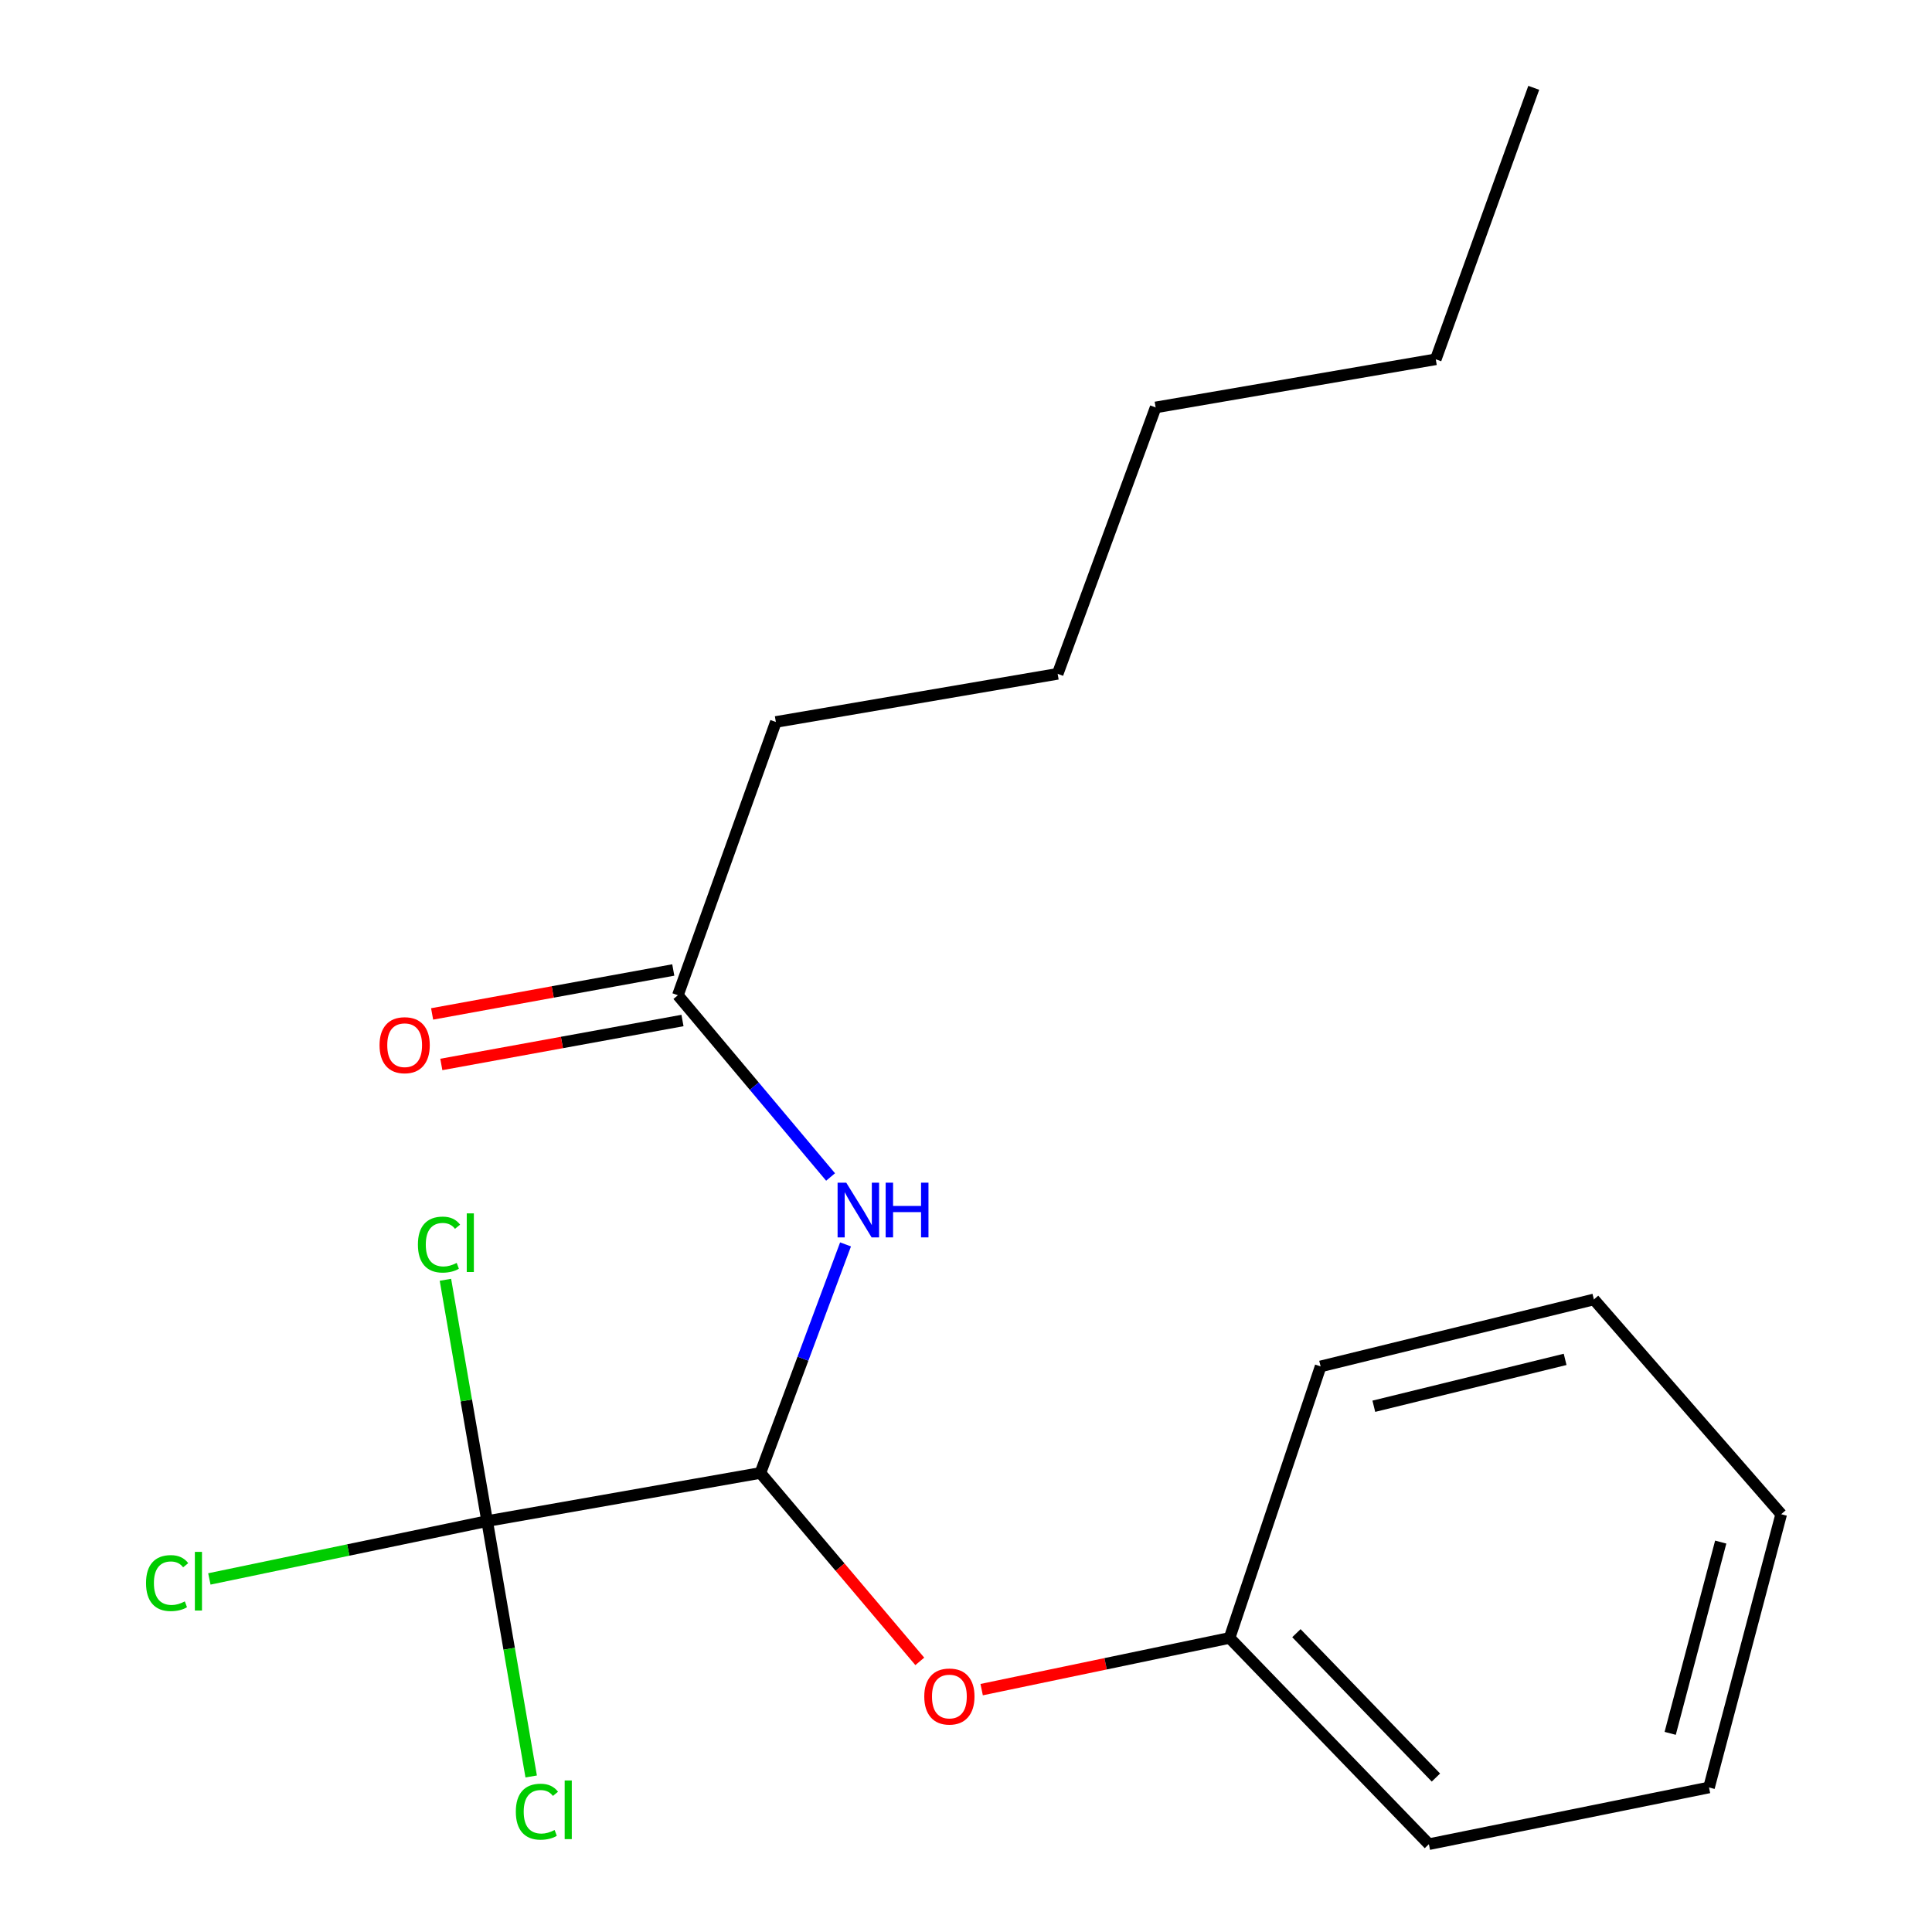 <?xml version='1.0' encoding='iso-8859-1'?>
<svg version='1.1' baseProfile='full'
              xmlns='http://www.w3.org/2000/svg'
                      xmlns:rdkit='http://www.rdkit.org/xml'
                      xmlns:xlink='http://www.w3.org/1999/xlink'
                  xml:space='preserve'
width='1000px' height='1000px' viewBox='0 0 1000 1000'>
<!-- END OF HEADER -->
<rect style='opacity:1.0;fill:#FFFFFF;stroke:none' width='1000' height='1000' x='0' y='0'> </rect>
<path class='bond-0' d='M 252.144,787.312 L 393.577,762.399' style='fill:none;fill-rule:evenodd;stroke:#000000;stroke-width:6px;stroke-linecap:butt;stroke-linejoin:miter;stroke-opacity:1' />
<path class='bond-5' d='M 252.144,787.312 L 241.347,724.864' style='fill:none;fill-rule:evenodd;stroke:#000000;stroke-width:6px;stroke-linecap:butt;stroke-linejoin:miter;stroke-opacity:1' />
<path class='bond-5' d='M 241.347,724.864 L 230.549,662.416' style='fill:none;fill-rule:evenodd;stroke:#00CC00;stroke-width:6px;stroke-linecap:butt;stroke-linejoin:miter;stroke-opacity:1' />
<path class='bond-6' d='M 252.144,787.312 L 263.542,853.406' style='fill:none;fill-rule:evenodd;stroke:#000000;stroke-width:6px;stroke-linecap:butt;stroke-linejoin:miter;stroke-opacity:1' />
<path class='bond-6' d='M 263.542,853.406 L 274.939,919.499' style='fill:none;fill-rule:evenodd;stroke:#00CC00;stroke-width:6px;stroke-linecap:butt;stroke-linejoin:miter;stroke-opacity:1' />
<path class='bond-7' d='M 252.144,787.312 L 180.253,802.281' style='fill:none;fill-rule:evenodd;stroke:#000000;stroke-width:6px;stroke-linecap:butt;stroke-linejoin:miter;stroke-opacity:1' />
<path class='bond-7' d='M 180.253,802.281 L 108.362,817.251' style='fill:none;fill-rule:evenodd;stroke:#00CC00;stroke-width:6px;stroke-linecap:butt;stroke-linejoin:miter;stroke-opacity:1' />
<path class='bond-1' d='M 393.577,762.399 L 415.613,703.25' style='fill:none;fill-rule:evenodd;stroke:#000000;stroke-width:6px;stroke-linecap:butt;stroke-linejoin:miter;stroke-opacity:1' />
<path class='bond-1' d='M 415.613,703.25 L 437.648,644.102' style='fill:none;fill-rule:evenodd;stroke:#0000FF;stroke-width:6px;stroke-linecap:butt;stroke-linejoin:miter;stroke-opacity:1' />
<path class='bond-3' d='M 393.577,762.399 L 434.83,811.162' style='fill:none;fill-rule:evenodd;stroke:#000000;stroke-width:6px;stroke-linecap:butt;stroke-linejoin:miter;stroke-opacity:1' />
<path class='bond-3' d='M 434.83,811.162 L 476.083,859.926' style='fill:none;fill-rule:evenodd;stroke:#FF0000;stroke-width:6px;stroke-linecap:butt;stroke-linejoin:miter;stroke-opacity:1' />
<path class='bond-2' d='M 429.906,609.208 L 390.387,562.172' style='fill:none;fill-rule:evenodd;stroke:#0000FF;stroke-width:6px;stroke-linecap:butt;stroke-linejoin:miter;stroke-opacity:1' />
<path class='bond-2' d='M 390.387,562.172 L 350.868,515.137' style='fill:none;fill-rule:evenodd;stroke:#000000;stroke-width:6px;stroke-linecap:butt;stroke-linejoin:miter;stroke-opacity:1' />
<path class='bond-4' d='M 348.486,502.061 L 286.073,513.435' style='fill:none;fill-rule:evenodd;stroke:#000000;stroke-width:6px;stroke-linecap:butt;stroke-linejoin:miter;stroke-opacity:1' />
<path class='bond-4' d='M 286.073,513.435 L 223.66,524.808' style='fill:none;fill-rule:evenodd;stroke:#FF0000;stroke-width:6px;stroke-linecap:butt;stroke-linejoin:miter;stroke-opacity:1' />
<path class='bond-4' d='M 353.251,528.213 L 290.839,539.586' style='fill:none;fill-rule:evenodd;stroke:#000000;stroke-width:6px;stroke-linecap:butt;stroke-linejoin:miter;stroke-opacity:1' />
<path class='bond-4' d='M 290.839,539.586 L 228.426,550.96' style='fill:none;fill-rule:evenodd;stroke:#FF0000;stroke-width:6px;stroke-linecap:butt;stroke-linejoin:miter;stroke-opacity:1' />
<path class='bond-9' d='M 350.868,515.137 L 401.582,373.689' style='fill:none;fill-rule:evenodd;stroke:#000000;stroke-width:6px;stroke-linecap:butt;stroke-linejoin:miter;stroke-opacity:1' />
<path class='bond-8' d='M 508.105,874.549 L 572.264,861.168' style='fill:none;fill-rule:evenodd;stroke:#FF0000;stroke-width:6px;stroke-linecap:butt;stroke-linejoin:miter;stroke-opacity:1' />
<path class='bond-8' d='M 572.264,861.168 L 636.423,847.787' style='fill:none;fill-rule:evenodd;stroke:#000000;stroke-width:6px;stroke-linecap:butt;stroke-linejoin:miter;stroke-opacity:1' />
<path class='bond-10' d='M 636.423,847.787 L 739.593,954.545' style='fill:none;fill-rule:evenodd;stroke:#000000;stroke-width:6px;stroke-linecap:butt;stroke-linejoin:miter;stroke-opacity:1' />
<path class='bond-10' d='M 671.014,845.328 L 743.232,920.059' style='fill:none;fill-rule:evenodd;stroke:#000000;stroke-width:6px;stroke-linecap:butt;stroke-linejoin:miter;stroke-opacity:1' />
<path class='bond-11' d='M 636.423,847.787 L 683.548,707.255' style='fill:none;fill-rule:evenodd;stroke:#000000;stroke-width:6px;stroke-linecap:butt;stroke-linejoin:miter;stroke-opacity:1' />
<path class='bond-12' d='M 401.582,373.689 L 547.446,348.775' style='fill:none;fill-rule:evenodd;stroke:#000000;stroke-width:6px;stroke-linecap:butt;stroke-linejoin:miter;stroke-opacity:1' />
<path class='bond-16' d='M 739.593,954.545 L 884.585,925.187' style='fill:none;fill-rule:evenodd;stroke:#000000;stroke-width:6px;stroke-linecap:butt;stroke-linejoin:miter;stroke-opacity:1' />
<path class='bond-17' d='M 683.548,707.255 L 824.996,672.594' style='fill:none;fill-rule:evenodd;stroke:#000000;stroke-width:6px;stroke-linecap:butt;stroke-linejoin:miter;stroke-opacity:1' />
<path class='bond-17' d='M 711.092,727.874 L 810.106,703.612' style='fill:none;fill-rule:evenodd;stroke:#000000;stroke-width:6px;stroke-linecap:butt;stroke-linejoin:miter;stroke-opacity:1' />
<path class='bond-14' d='M 547.446,348.775 L 598.159,210.886' style='fill:none;fill-rule:evenodd;stroke:#000000;stroke-width:6px;stroke-linecap:butt;stroke-linejoin:miter;stroke-opacity:1' />
<path class='bond-13' d='M 743.152,185.972 L 598.159,210.886' style='fill:none;fill-rule:evenodd;stroke:#000000;stroke-width:6px;stroke-linecap:butt;stroke-linejoin:miter;stroke-opacity:1' />
<path class='bond-15' d='M 743.152,185.972 L 793.865,45.455' style='fill:none;fill-rule:evenodd;stroke:#000000;stroke-width:6px;stroke-linecap:butt;stroke-linejoin:miter;stroke-opacity:1' />
<path class='bond-19' d='M 884.585,925.187 L 921.948,783.753' style='fill:none;fill-rule:evenodd;stroke:#000000;stroke-width:6px;stroke-linecap:butt;stroke-linejoin:miter;stroke-opacity:1' />
<path class='bond-19' d='M 864.489,897.182 L 890.643,798.179' style='fill:none;fill-rule:evenodd;stroke:#000000;stroke-width:6px;stroke-linecap:butt;stroke-linejoin:miter;stroke-opacity:1' />
<path class='bond-18' d='M 824.996,672.594 L 921.948,783.753' style='fill:none;fill-rule:evenodd;stroke:#000000;stroke-width:6px;stroke-linecap:butt;stroke-linejoin:miter;stroke-opacity:1' />
<path  class='atom-2' d='M 438.016 612.151
L 447.296 627.151
Q 448.216 628.631, 449.696 631.311
Q 451.176 633.991, 451.256 634.151
L 451.256 612.151
L 455.016 612.151
L 455.016 640.471
L 451.136 640.471
L 441.176 624.071
Q 440.016 622.151, 438.776 619.951
Q 437.576 617.751, 437.216 617.071
L 437.216 640.471
L 433.536 640.471
L 433.536 612.151
L 438.016 612.151
' fill='#0000FF'/>
<path  class='atom-2' d='M 458.416 612.151
L 462.256 612.151
L 462.256 624.191
L 476.736 624.191
L 476.736 612.151
L 480.576 612.151
L 480.576 640.471
L 476.736 640.471
L 476.736 627.391
L 462.256 627.391
L 462.256 640.471
L 458.416 640.471
L 458.416 612.151
' fill='#0000FF'/>
<path  class='atom-4' d='M 478.401 878.112
Q 478.401 871.312, 481.761 867.512
Q 485.121 863.712, 491.401 863.712
Q 497.681 863.712, 501.041 867.512
Q 504.401 871.312, 504.401 878.112
Q 504.401 884.992, 501.001 888.912
Q 497.601 892.792, 491.401 892.792
Q 485.161 892.792, 481.761 888.912
Q 478.401 885.032, 478.401 878.112
M 491.401 889.592
Q 495.721 889.592, 498.041 886.712
Q 500.401 883.792, 500.401 878.112
Q 500.401 872.552, 498.041 869.752
Q 495.721 866.912, 491.401 866.912
Q 487.081 866.912, 484.721 869.712
Q 482.401 872.512, 482.401 878.112
Q 482.401 883.832, 484.721 886.712
Q 487.081 889.592, 491.401 889.592
' fill='#FF0000'/>
<path  class='atom-5' d='M 196.45 540.987
Q 196.45 534.187, 199.81 530.387
Q 203.17 526.587, 209.45 526.587
Q 215.73 526.587, 219.09 530.387
Q 222.45 534.187, 222.45 540.987
Q 222.45 547.867, 219.05 551.787
Q 215.65 555.667, 209.45 555.667
Q 203.21 555.667, 199.81 551.787
Q 196.45 547.907, 196.45 540.987
M 209.45 552.467
Q 213.77 552.467, 216.09 549.587
Q 218.45 546.667, 218.45 540.987
Q 218.45 535.427, 216.09 532.627
Q 213.77 529.787, 209.45 529.787
Q 205.13 529.787, 202.77 532.587
Q 200.45 535.387, 200.45 540.987
Q 200.45 546.707, 202.77 549.587
Q 205.13 552.467, 209.45 552.467
' fill='#FF0000'/>
<path  class='atom-6' d='M 216.31 644.2
Q 216.31 637.16, 219.59 633.48
Q 222.91 629.76, 229.19 629.76
Q 235.03 629.76, 238.15 633.88
L 235.51 636.04
Q 233.23 633.04, 229.19 633.04
Q 224.91 633.04, 222.63 635.92
Q 220.39 638.76, 220.39 644.2
Q 220.39 649.8, 222.71 652.68
Q 225.07 655.56, 229.63 655.56
Q 232.75 655.56, 236.39 653.68
L 237.51 656.68
Q 236.03 657.64, 233.79 658.2
Q 231.55 658.76, 229.07 658.76
Q 222.91 658.76, 219.59 655
Q 216.31 651.24, 216.31 644.2
' fill='#00CC00'/>
<path  class='atom-6' d='M 241.59 628.04
L 245.27 628.04
L 245.27 658.4
L 241.59 658.4
L 241.59 628.04
' fill='#00CC00'/>
<path  class='atom-7' d='M 266.994 937.73
Q 266.994 930.69, 270.274 927.01
Q 273.594 923.29, 279.874 923.29
Q 285.714 923.29, 288.834 927.41
L 286.194 929.57
Q 283.914 926.57, 279.874 926.57
Q 275.594 926.57, 273.314 929.45
Q 271.074 932.29, 271.074 937.73
Q 271.074 943.33, 273.394 946.21
Q 275.754 949.09, 280.314 949.09
Q 283.434 949.09, 287.074 947.21
L 288.194 950.21
Q 286.714 951.17, 284.474 951.73
Q 282.234 952.29, 279.754 952.29
Q 273.594 952.29, 270.274 948.53
Q 266.994 944.77, 266.994 937.73
' fill='#00CC00'/>
<path  class='atom-7' d='M 292.274 921.57
L 295.954 921.57
L 295.954 951.93
L 292.274 951.93
L 292.274 921.57
' fill='#00CC00'/>
<path  class='atom-8' d='M 75.586 819.408
Q 75.586 812.368, 78.866 808.688
Q 82.186 804.968, 88.466 804.968
Q 94.306 804.968, 97.426 809.088
L 94.786 811.248
Q 92.506 808.248, 88.466 808.248
Q 84.186 808.248, 81.906 811.128
Q 79.666 813.968, 79.666 819.408
Q 79.666 825.008, 81.986 827.888
Q 84.346 830.768, 88.906 830.768
Q 92.026 830.768, 95.666 828.888
L 96.786 831.888
Q 95.306 832.848, 93.066 833.408
Q 90.826 833.968, 88.346 833.968
Q 82.186 833.968, 78.866 830.208
Q 75.586 826.448, 75.586 819.408
' fill='#00CC00'/>
<path  class='atom-8' d='M 100.866 803.248
L 104.546 803.248
L 104.546 833.608
L 100.866 833.608
L 100.866 803.248
' fill='#00CC00'/>
</svg>
